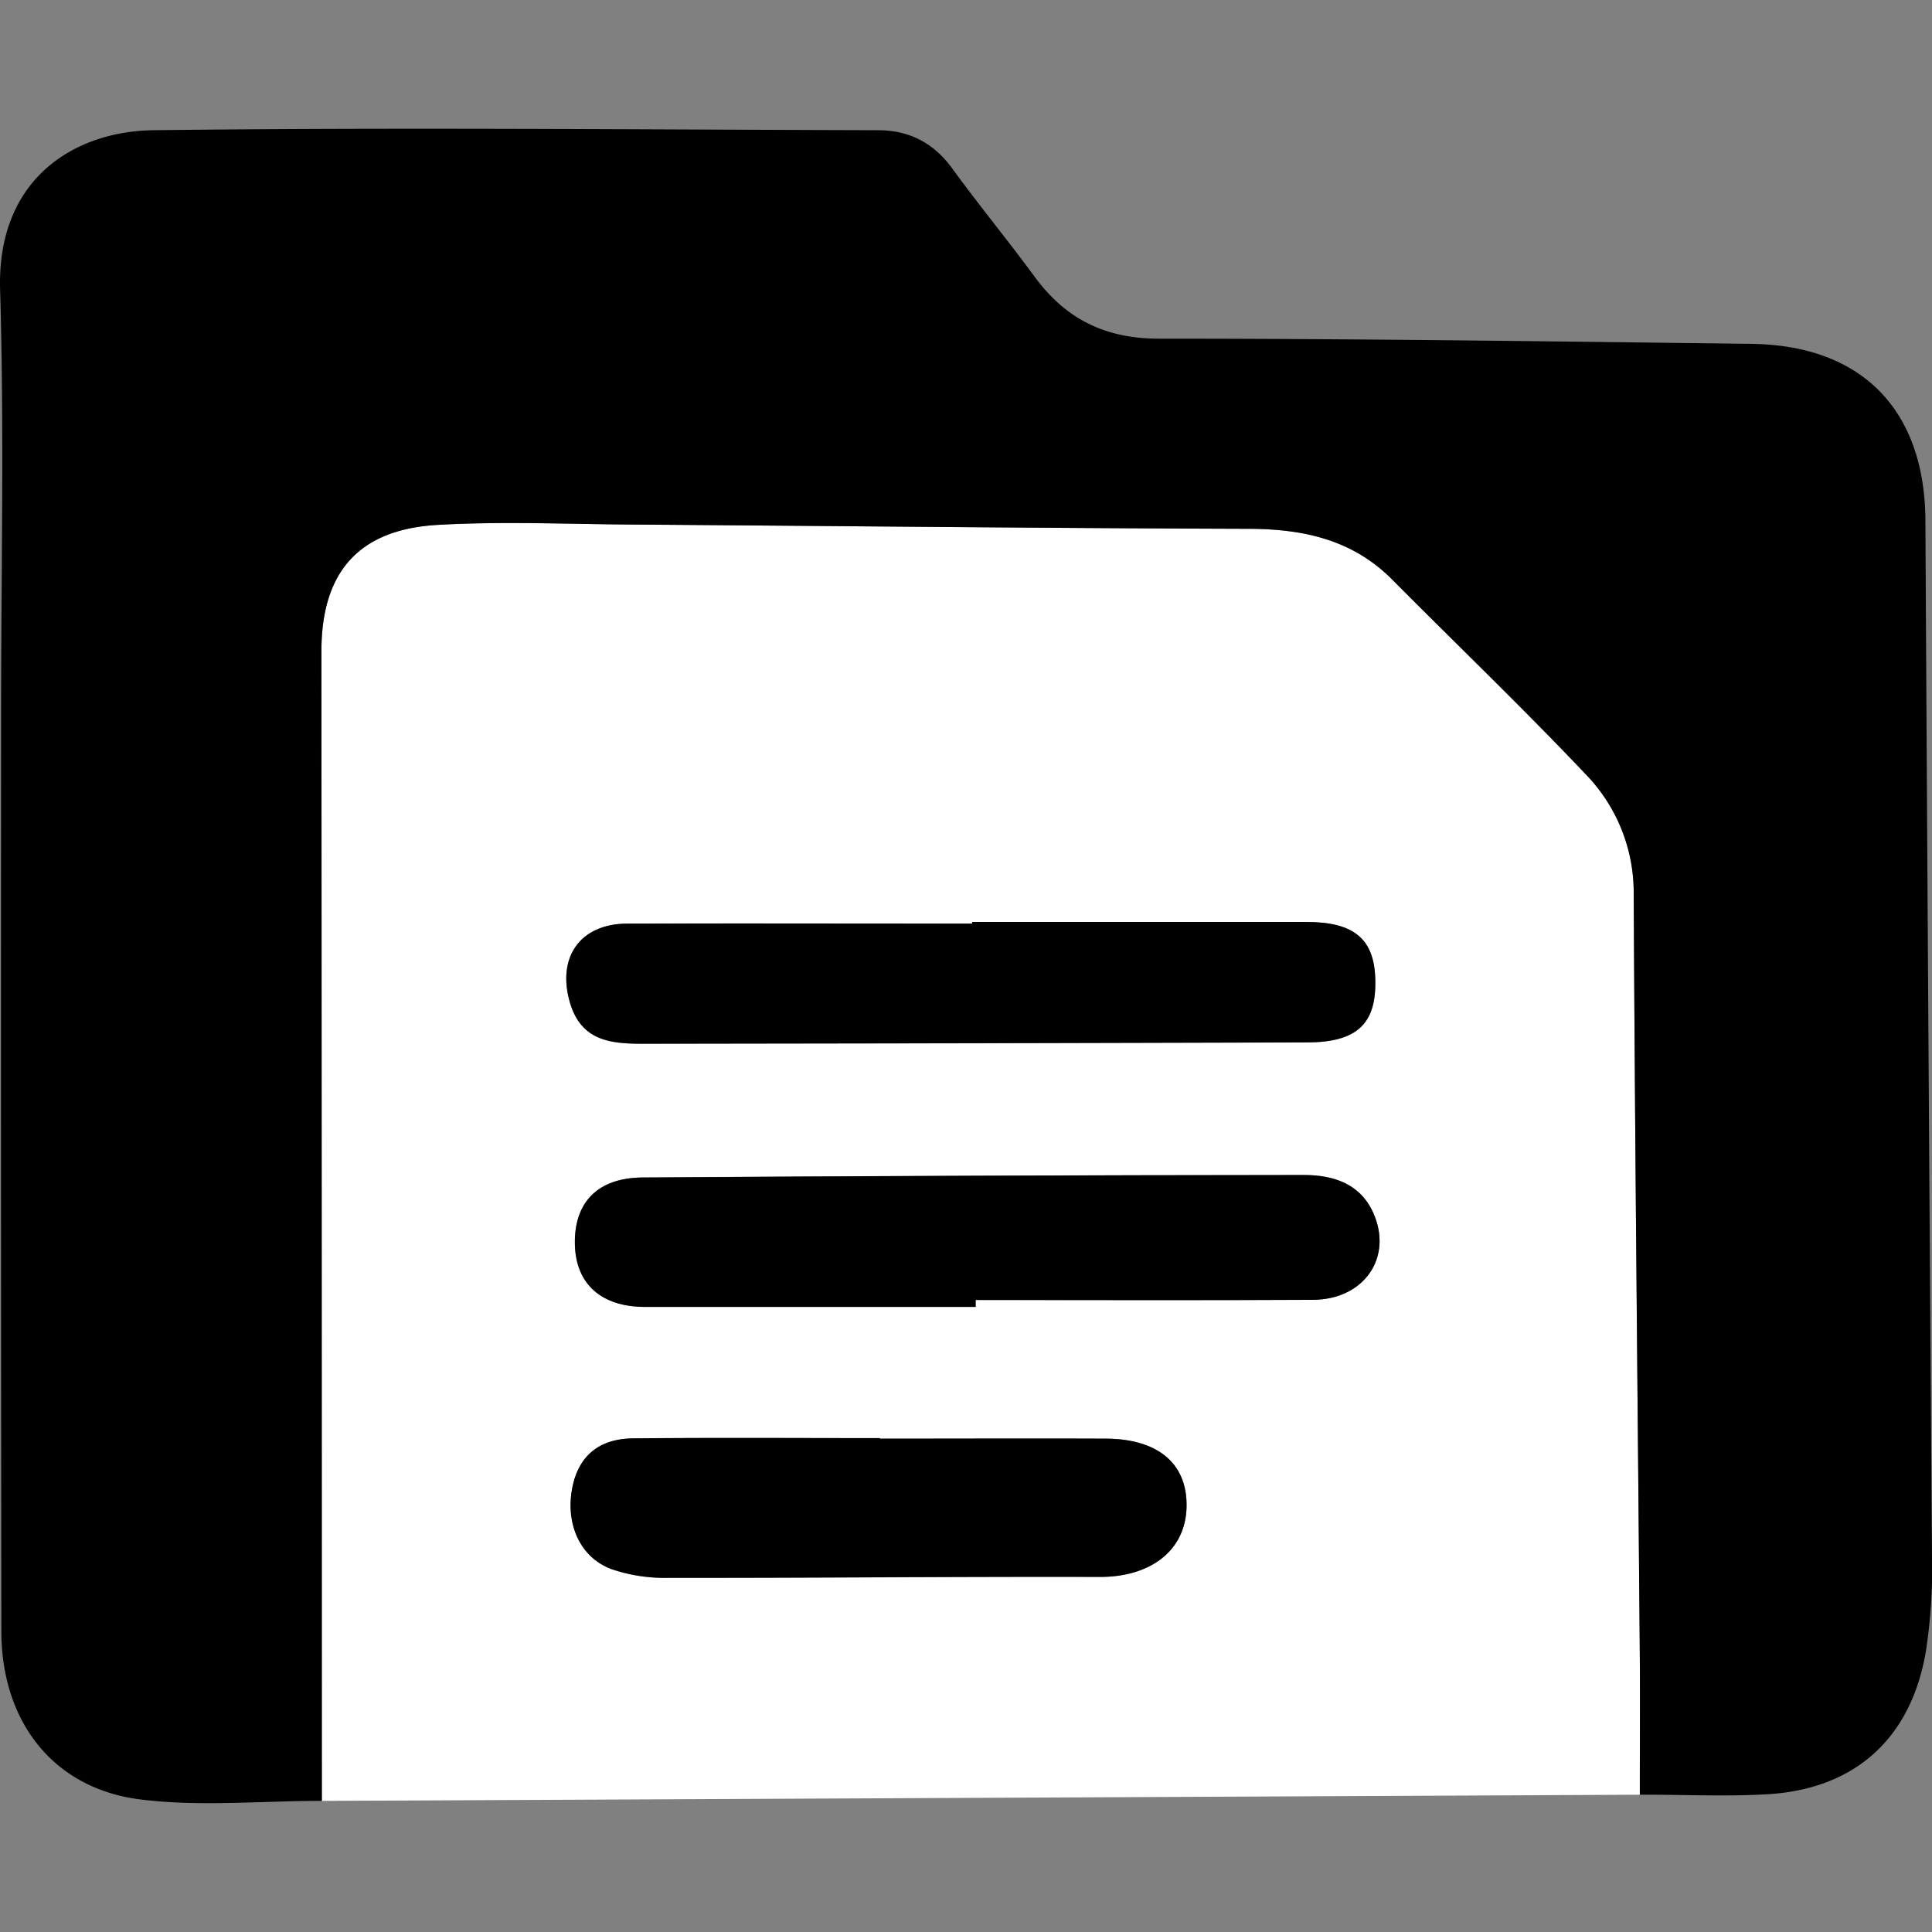 <svg xmlns="http://www.w3.org/2000/svg" viewBox="0 0 512 512"><rect x="0" y="0" width="512" height="512" fill="#808080" stroke="none"/><defs><style>.cls-1{fill:#fff;}.cls-2{fill:none;}</style></defs><title>BusinzesdsAsset 4gt</title><g id="Layer_2" data-name="Layer 2"><g id="Layer_1-2" data-name="Layer 1"><path class="cls-1" d="M436.66,475.61h-2.09c0-13.18.08-24.81,0-36.43-.56-67.42-1.28-134.83-1.62-202.25a45,45,0,0,0-12.65-31.67c-16.71-17.63-34.27-34.47-51.39-51.71C358.4,143,345.42,140.19,331,140.14c-54.49-.17-109-.75-163.46-1.13-17.23-.11-34.51-.9-51.69.1-21,1.25-30.69,12.69-30.67,33.54q.09,148.71.11,297.39c0,2.43,0,4.85,0,7.21ZM291.45,417.92c-38.09-.1-76.19.29-114.28.24a43.4,43.4,0,0,1-15.23-2.35c-8.33-3.18-12-12-10.31-21.29,1.68-9,7.51-13.22,16.12-13.31,21.82-.22,43.63-.07,65.45-.07v.12c20,0,40-.08,59.94,0,14,.08,21.68,6.84,21.3,18.36C314.06,411,304.71,418,291.45,417.92ZM348,344.44c-29.82.18-59.63.05-89.45.05v1.85q-43.78,0-87.56,0c-11.74,0-18.49-6.15-18.65-16.76-.16-10.91,6-17.46,17.94-17.54q87.61-.6,175.21-.66c7.66,0,14.84,2.18,18.36,9.88C369.27,333.05,361.59,344.36,348,344.44ZM166.2,244.76c30.48-.1,61,0,91.42,0v-.4q44.33,0,88.64,0c12.58,0,18,4.51,18.21,15.4.26,11.57-4.85,16.47-18,16.51q-88.18.27-176.37.35c-8.42,0-16-.84-19-10.7C147.45,253.79,153.64,244.8,166.2,244.76Z"/><path d="M510.35,437.77c-3.94,23-18.82,36.36-41.92,37.72-10.09.6-20.26.17-31.77.12h-2.09c0-13.18.08-24.81,0-36.43-.56-67.42-1.28-134.83-1.62-202.25a45,45,0,0,0-12.65-31.67c-16.71-17.63-34.27-34.47-51.39-51.71C358.4,143,345.42,140.19,331,140.14c-54.49-.17-109-.75-163.46-1.13-17.23-.11-34.51-.9-51.69.1-21,1.25-30.69,12.69-30.67,33.54q.09,148.71.11,297.39c0,2.43,0,4.85,0,7.21v0c-16.42,0-32.47,1.59-48.08-.38C14.13,474,.4,456.27.36,432.36Q.21,310.92.29,189.47c0-37.56.85-75.14-.26-112.67-.89-29.42,19.65-42,40.59-42.29,64-.78,128.08-.17,192.11,0,8.15,0,14.67,3.32,19.61,10.12,7.06,9.69,14.71,19,21.79,28.62,8.22,11.23,18.65,16.5,33,16.5,52.33,0,104.66.72,157,1.38,29.33.36,45.93,17.52,46.12,46.71Q511,275.43,512,413A140.94,140.94,0,0,1,510.35,437.77Z"/><path d="M258.56,346.35q-43.78,0-87.57,0c-11.73,0-18.48-6.15-18.64-16.77-.17-10.91,6-17.44,17.94-17.53q87.6-.6,175.21-.66c7.66,0,14.83,2.18,18.36,9.88,5.41,11.81-2.27,23.12-15.85,23.2-29.81.16-59.63.05-89.44.05Z"/><path d="M257.62,244.33q44.33,0,88.65,0c12.57,0,18,4.5,18.2,15.41.26,11.56-4.85,16.46-18,16.5q-88.18.27-176.37.35c-8.42,0-16-.85-19-10.7-3.63-12.09,2.55-21.08,15.12-21.12,30.47-.09,61,0,91.42,0Z"/><path d="M233.2,381.26c20,0,40-.08,59.94,0,14,.08,21.68,6.84,21.3,18.35s-9.72,18.32-23,18.28c-38.09-.1-76.18.29-114.27.24a43.62,43.62,0,0,1-15.24-2.35c-8.33-3.18-12.05-12-10.31-21.29,1.68-9,7.5-13.22,16.12-13.31,21.82-.22,43.64-.07,65.45-.07Z"/><polyline class="cls-2" points="438.23 475.6 436.66 475.61 85.32 477.25 85.29 477.25"/><rect class="cls-2" width="512" height="512"/></g></g></svg>